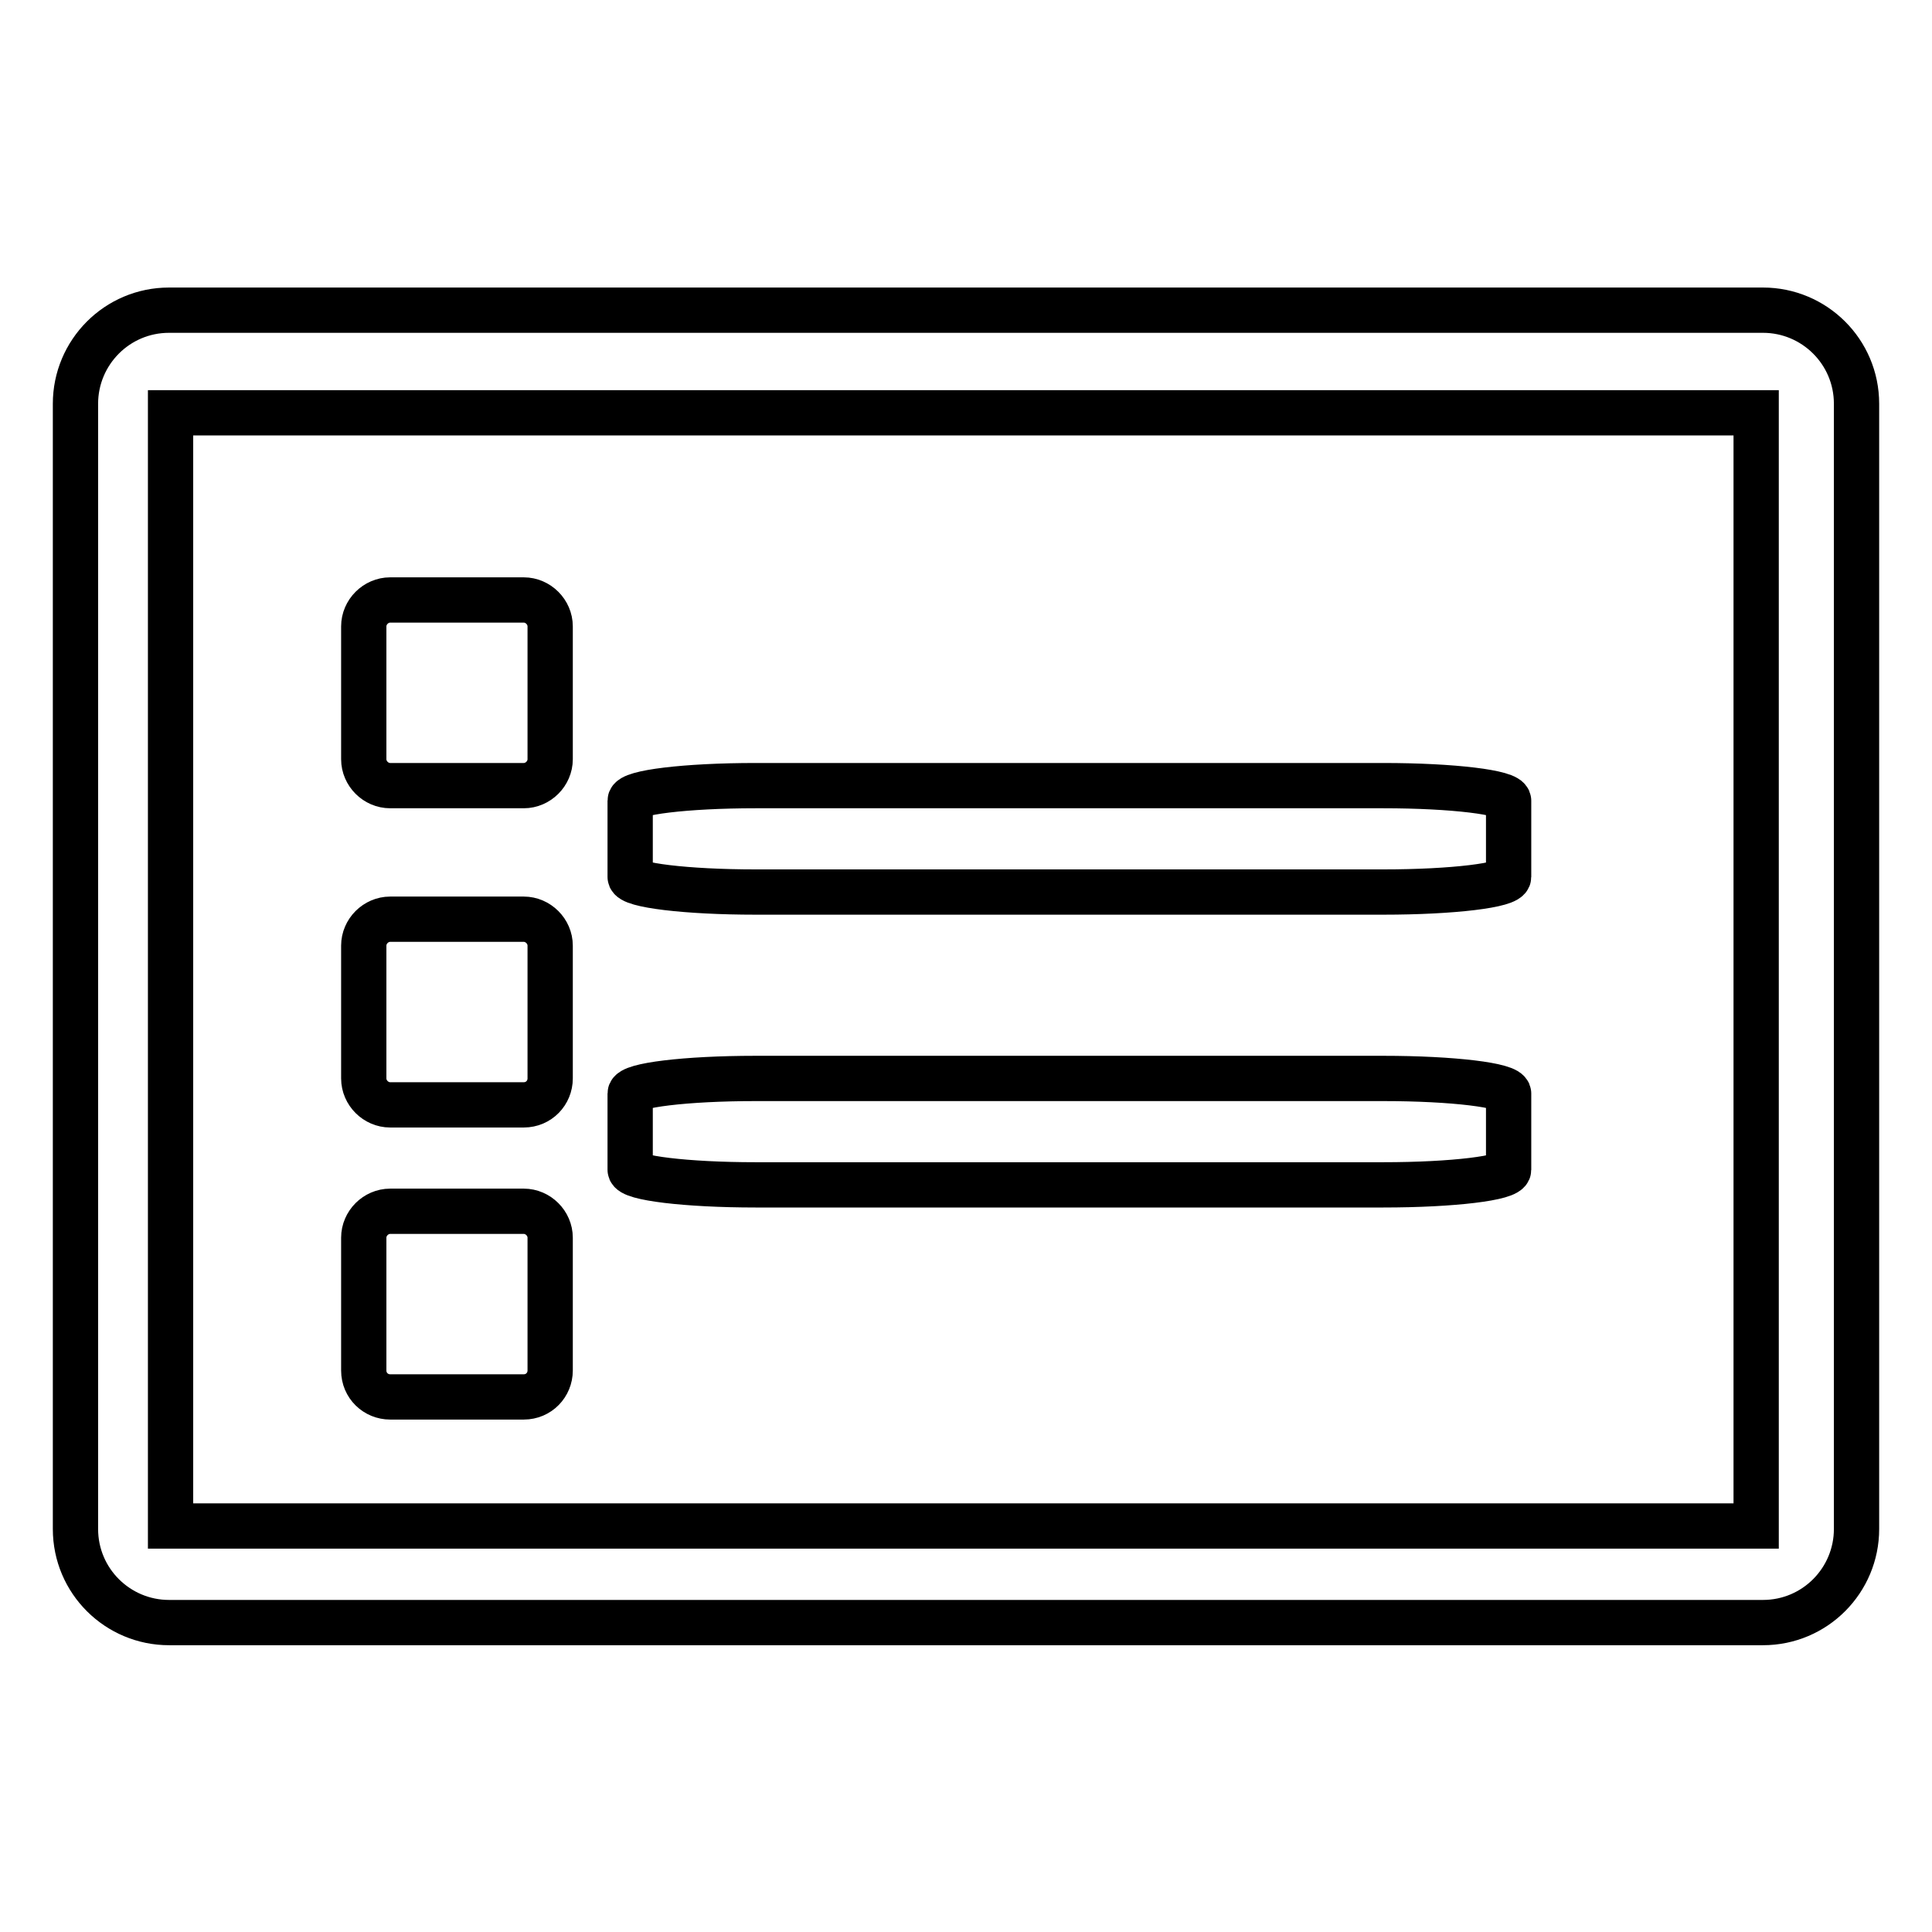 <?xml version="1.0" encoding="utf-8"?>
<!-- Svg Vector Icons : http://www.onlinewebfonts.com/icon -->
<!DOCTYPE svg PUBLIC "-//W3C//DTD SVG 1.1//EN" "http://www.w3.org/Graphics/SVG/1.1/DTD/svg11.dtd">
<svg version="1.1" xmlns="http://www.w3.org/2000/svg" xmlns:xlink="http://www.w3.org/1999/xlink" x="0px" y="0px" viewBox="0 0 256 256" enable-background="new 0 0 256 256" xml:space="preserve">
<g> <path stroke-width="6" fill-opacity="0" stroke="#000000"  d="M51.7,104.1h17.7c1.9,0,3.5-1.6,3.5-3.5c0,0,0,0,0,0V83c0-1.9-1.6-3.5-3.5-3.5H51.7c-1.9,0-3.5,1.6-3.5,3.5 v17.6C48.2,102.5,49.8,104.1,51.7,104.1z M100.1,157h83.2c9.2,0,16.6-0.9,16.6-2v-10.1c0-1.1-7.4-2-16.6-2h-83.2 c-9.2,0-16.6,0.9-16.6,2v10.1C83.5,156.1,91,157,100.1,157z M100.1,118.2h83.2c9.2,0,16.6-0.9,16.6-2v-10.1c0-1.1-7.4-2-16.6-2 h-83.2c-9.2,0-16.6,0.9-16.6,2v10.1C83.5,117.3,91,118.2,100.1,118.2z M233.6,41.1H22.4c-6.9,0-12.4,5.6-12.4,12.4v149.1 c0,6.9,5.6,12.4,12.4,12.4h211.2c6.9,0,12.4-5.6,12.4-12.4V53.5C246,46.6,240.4,41.1,233.6,41.1L233.6,41.1z M232.7,202.2H22.6 V54.7h210.1V202.2L232.7,202.2z M51.7,146.4h17.7c2,0,3.5-1.6,3.5-3.5v-17.6c0-1.9-1.6-3.5-3.5-3.5c0,0,0,0,0,0H51.7 c-1.9,0-3.5,1.6-3.5,3.5v17.6C48.2,144.8,49.8,146.4,51.7,146.4z M51.7,185.1h17.7c2,0,3.5-1.6,3.5-3.5V164c0-1.9-1.6-3.5-3.5-3.5 c0,0,0,0,0,0H51.7c-1.9,0-3.5,1.6-3.5,3.5v17.6C48.2,183.6,49.8,185.1,51.7,185.1z"/></g>
</svg>